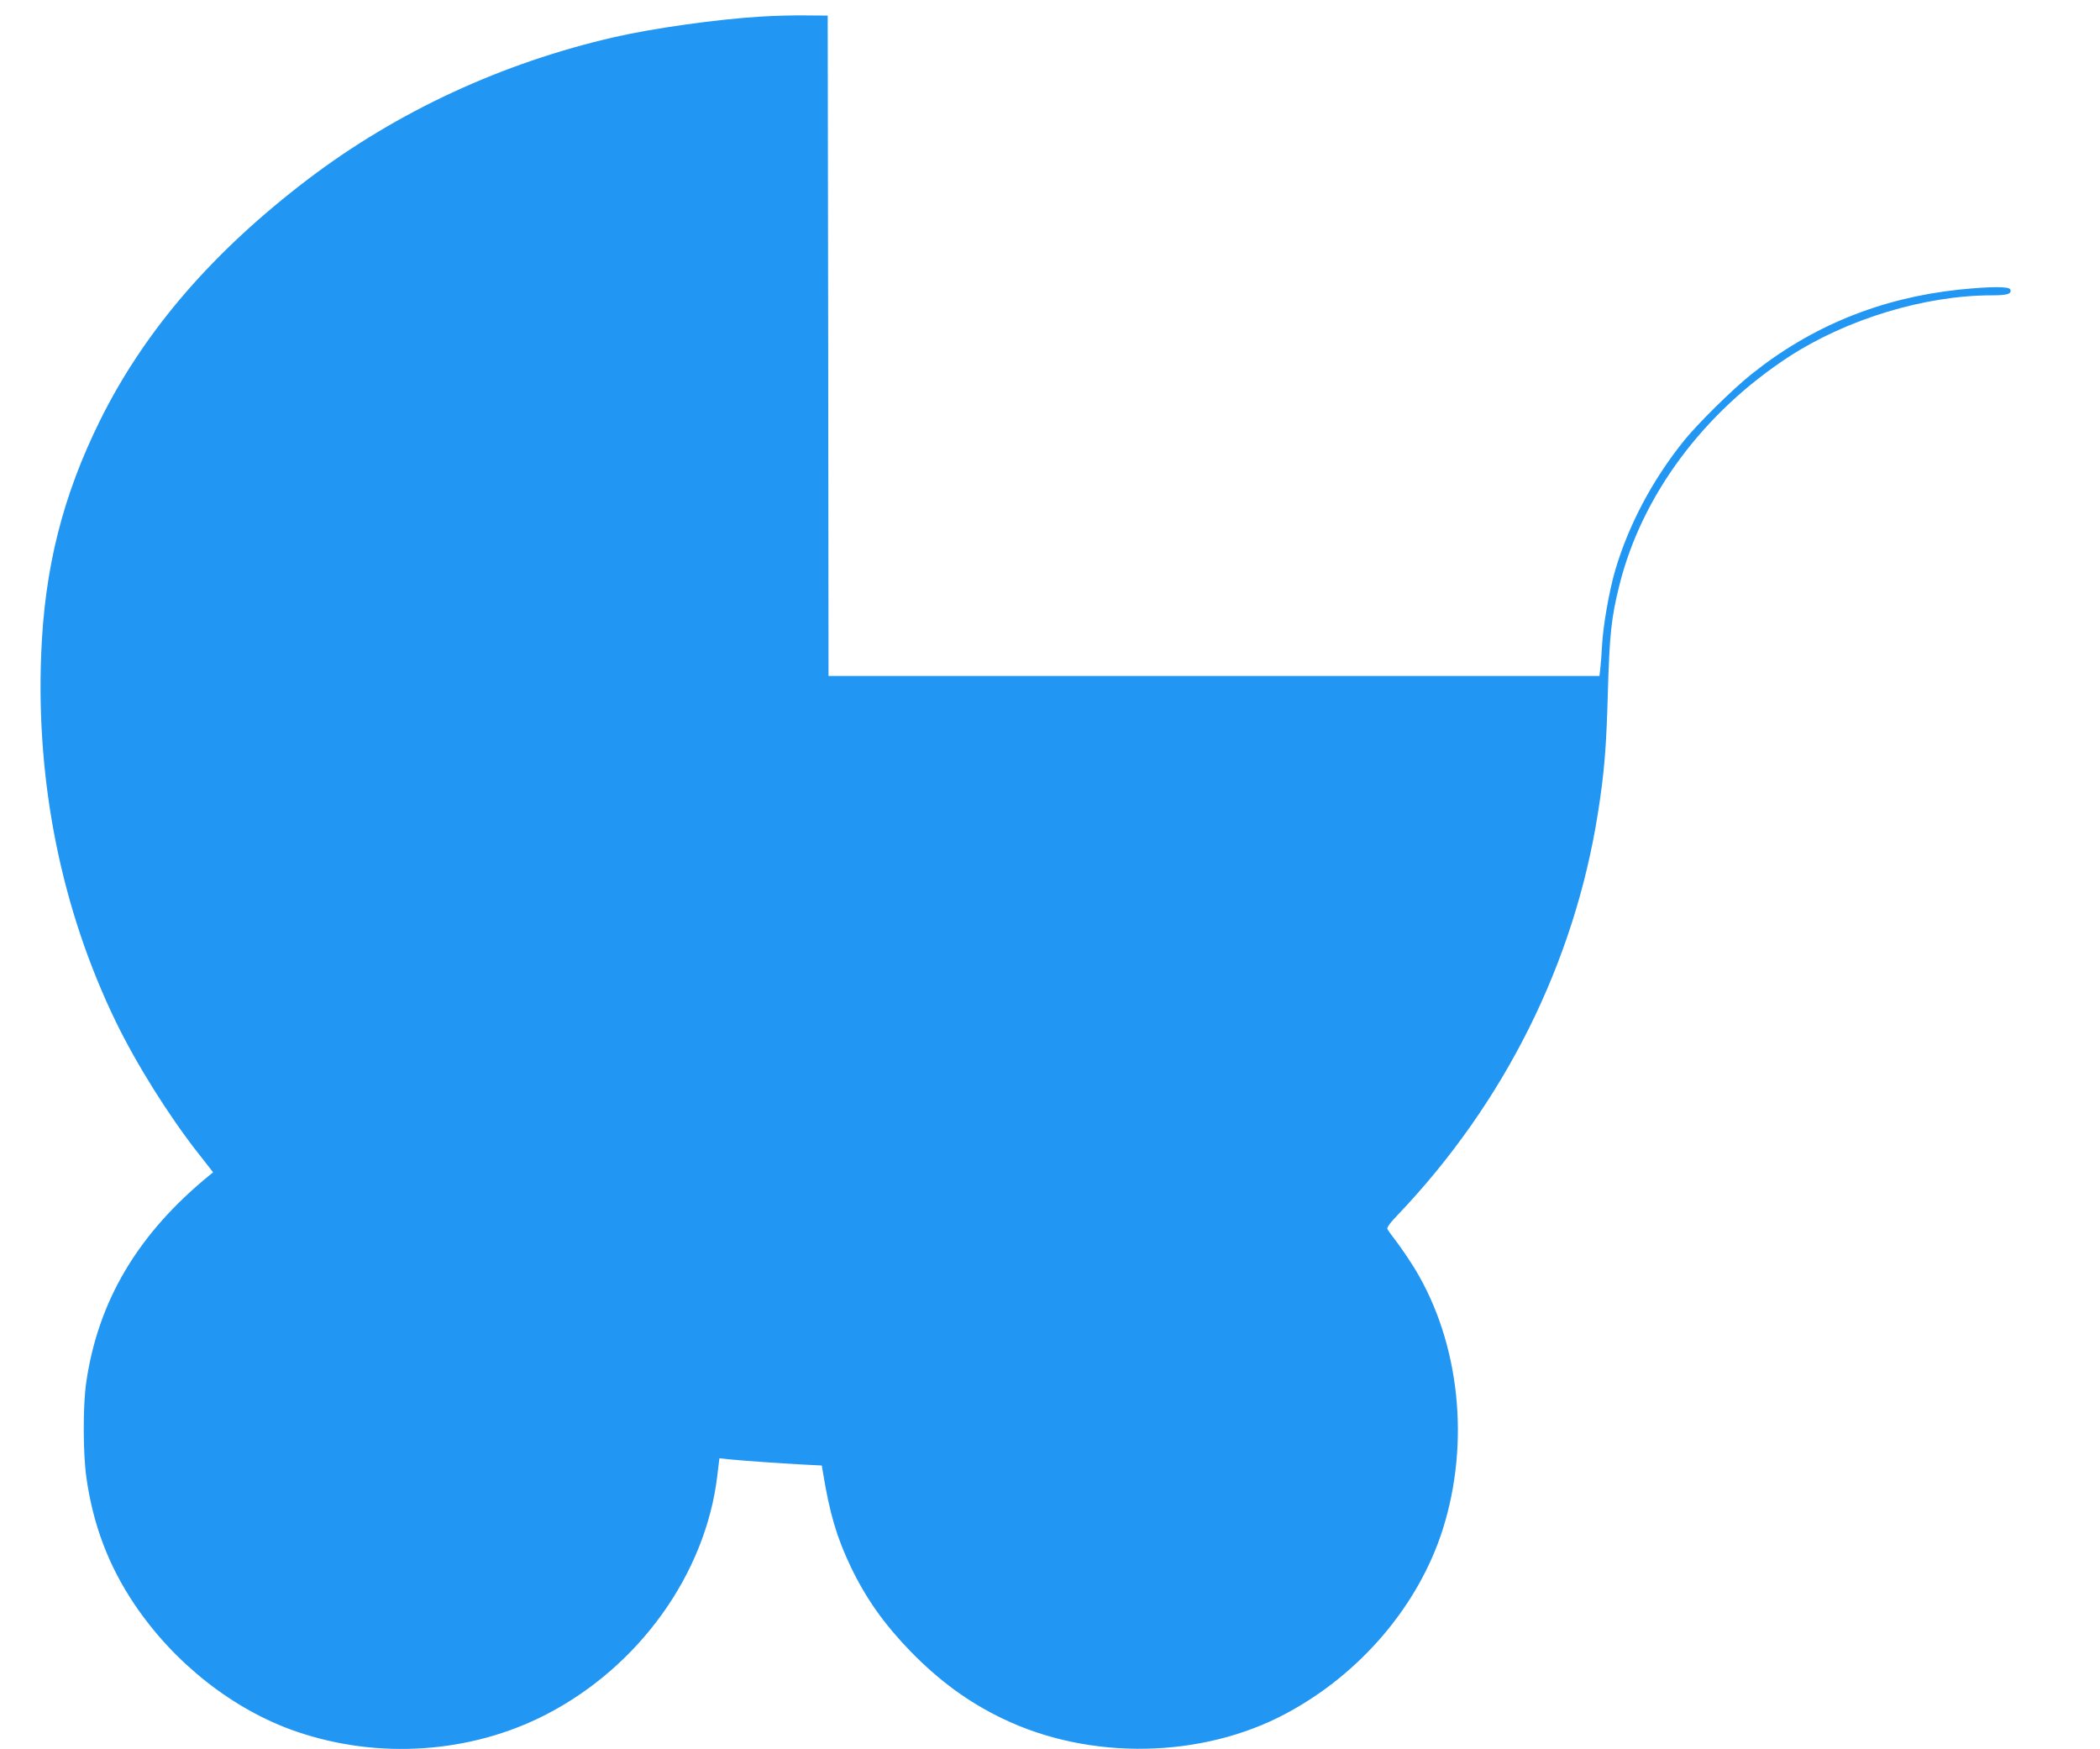 <?xml version="1.0" standalone="no"?>
<!DOCTYPE svg PUBLIC "-//W3C//DTD SVG 20010904//EN"
 "http://www.w3.org/TR/2001/REC-SVG-20010904/DTD/svg10.dtd">
<svg version="1.0" xmlns="http://www.w3.org/2000/svg"
 width="1280pt" height="1066pt" viewBox="0 0 1280 1066"
 preserveAspectRatio="xMidYMid meet">
<g transform="translate(0,1066) scale(0.1,-0.1)"
fill="#2196f3" stroke="none">
<path d="M4640 10559 c-268 -16 -658 -71 -894 -125 -685 -157 -1324 -453
-1867 -865 -581 -442 -997 -923 -1268 -1469 -228 -460 -340 -901 -360 -1430
-31 -787 125 -1555 454 -2235 126 -260 324 -576 504 -805 l90 -115 -22 -18
c-437 -356 -681 -768 -752 -1267 -20 -140 -19 -428 1 -571 40 -289 135 -541
293 -776 242 -360 603 -644 986 -776 500 -172 1063 -134 1523 103 567 292 973
857 1044 1455 l13 107 56 -6 c80 -8 313 -25 451 -32 l117 -6 6 -36 c42 -257
85 -402 171 -582 93 -194 202 -347 363 -514 178 -182 353 -310 563 -411 532
-256 1215 -243 1728 32 453 242 807 659 954 1122 168 531 103 1136 -169 1586
-27 44 -74 114 -104 155 -31 41 -60 80 -64 88 -6 9 14 37 65 90 649 682 1073
1533 1217 2442 39 245 52 400 61 730 10 359 21 465 70 661 136 549 513 1056
1037 1397 352 228 827 372 1233 372 96 0 124 9 113 36 -7 19 -122 18 -310 -1
-480 -51 -901 -222 -1269 -517 -115 -92 -325 -299 -409 -403 -194 -241 -339
-516 -420 -791 -37 -127 -74 -339 -80 -457 -3 -56 -8 -121 -11 -144 l-5 -43
-2350 0 -2349 0 -2 2013 -3 2012 -135 1 c-74 1 -196 -2 -270 -7z"/>
</g>
</svg>

